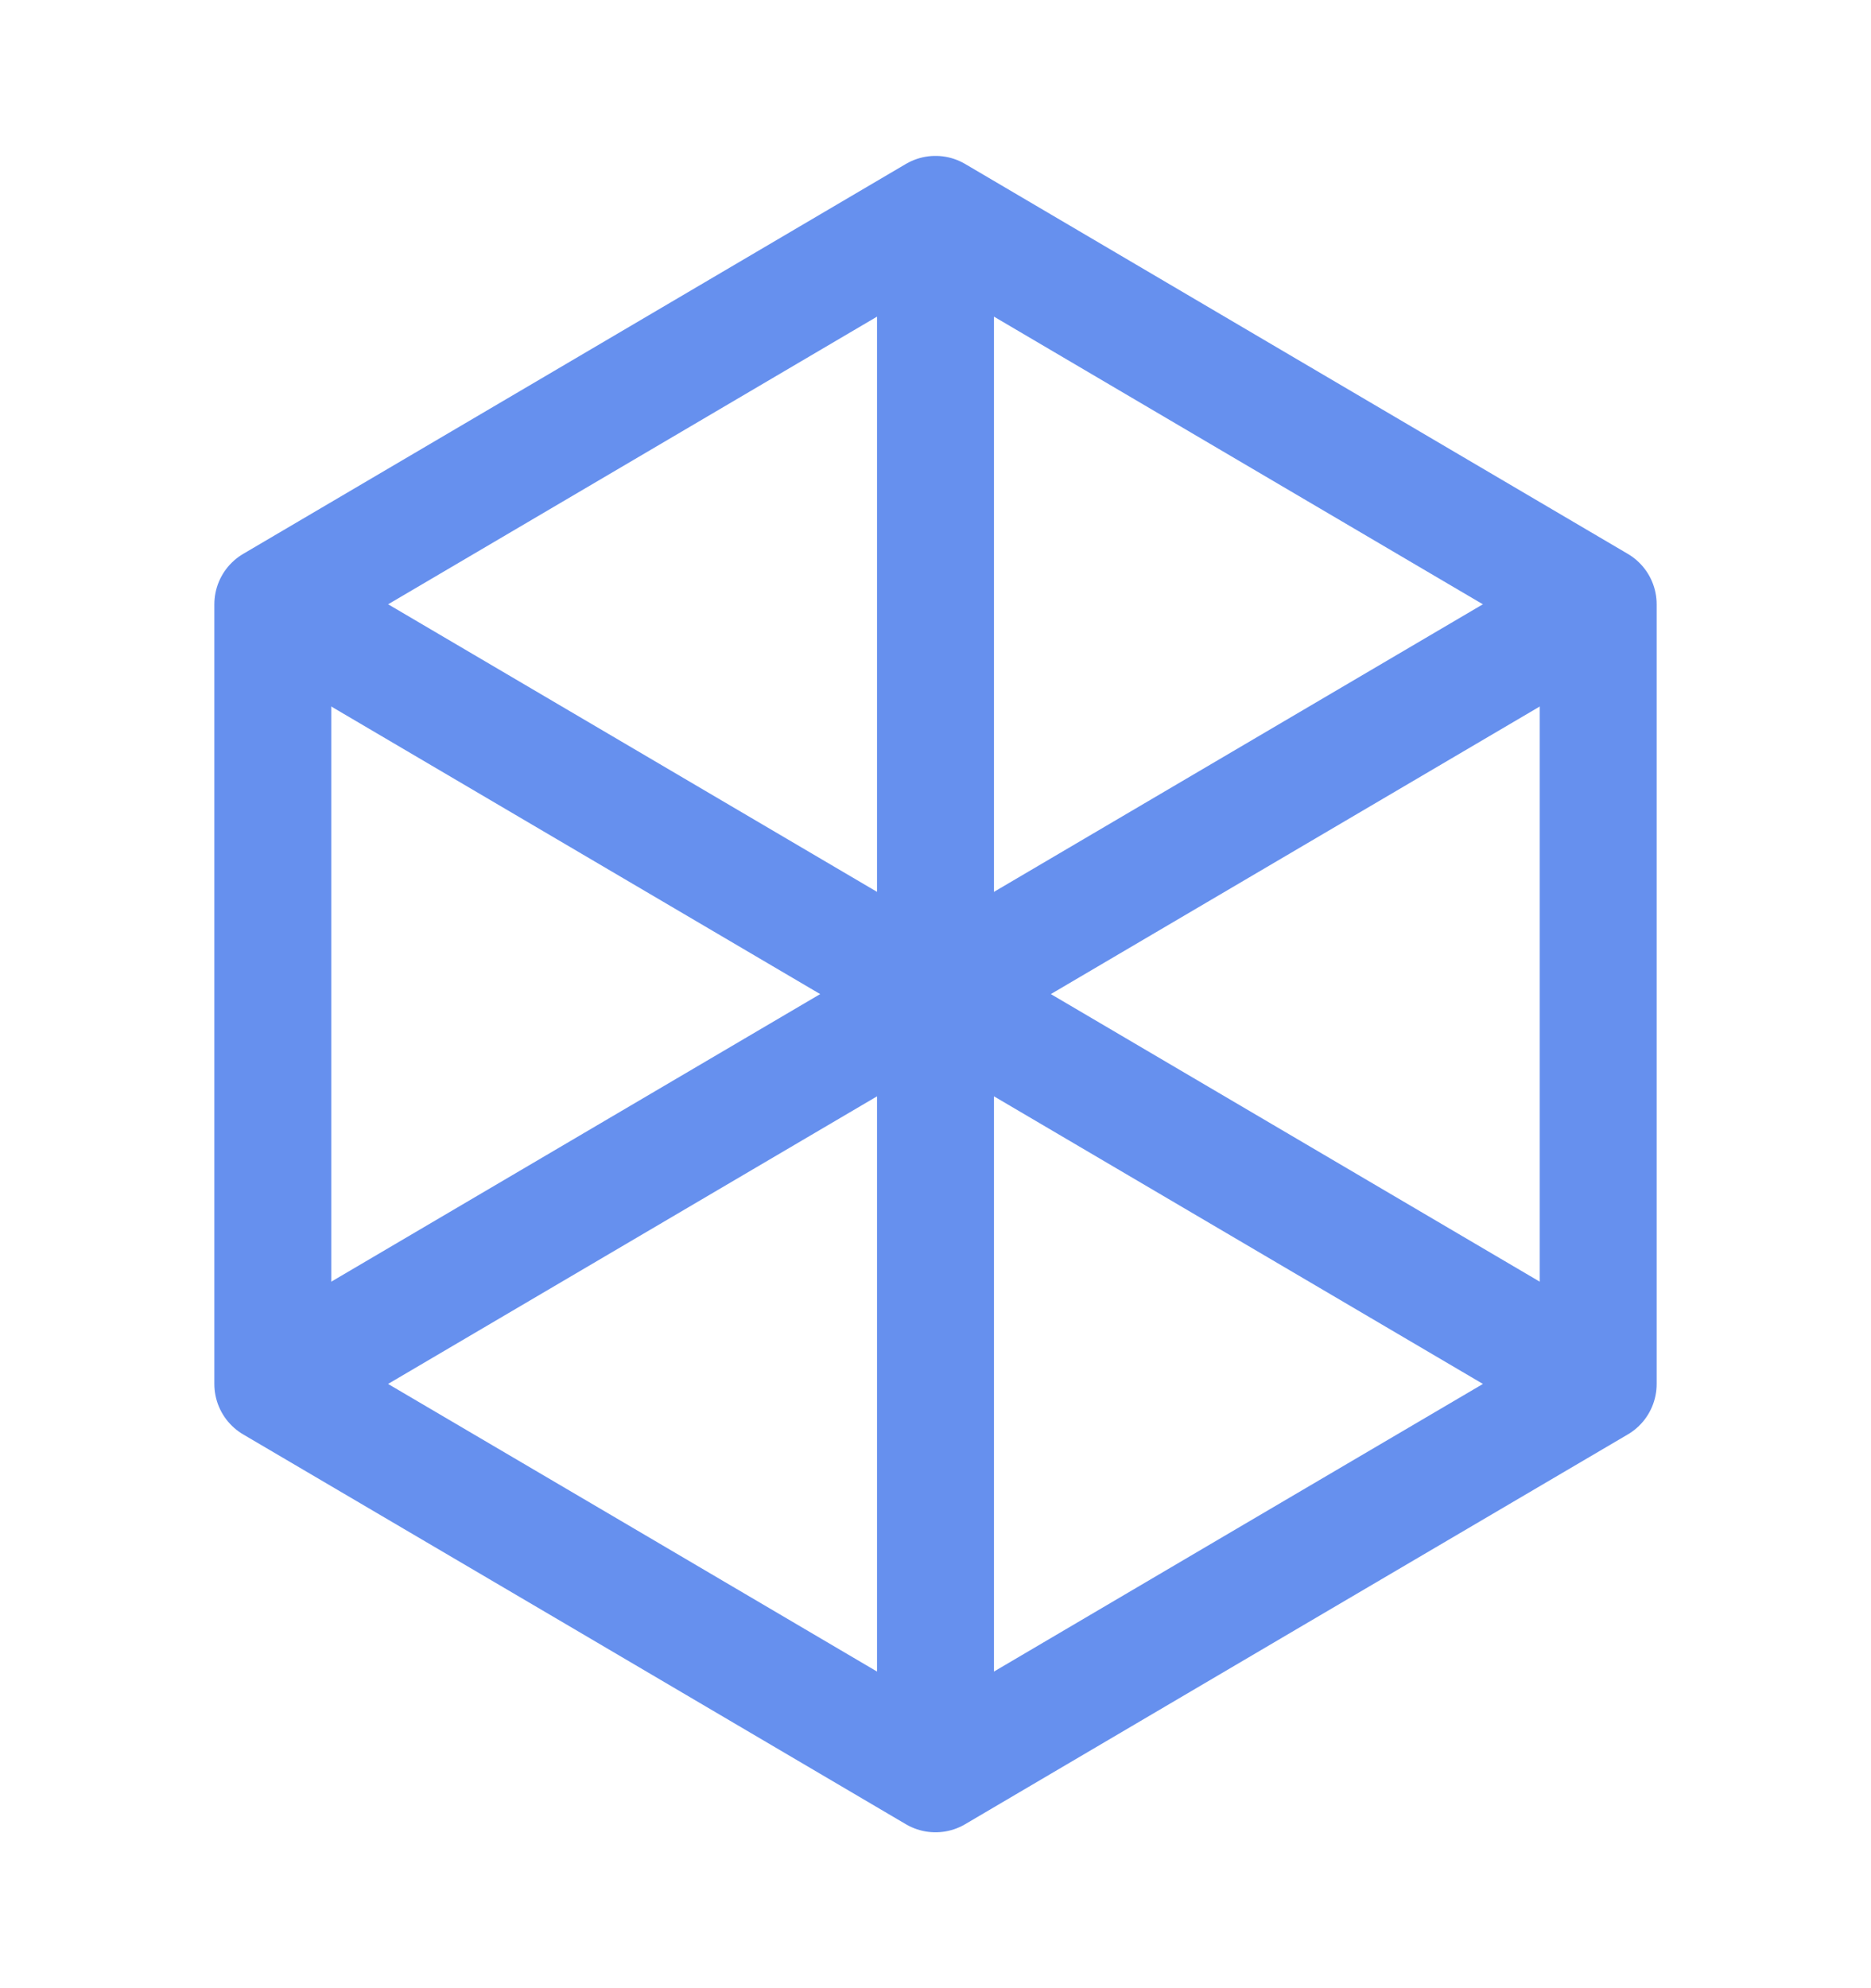<svg xmlns="http://www.w3.org/2000/svg" width="16" height="17" viewBox="0 0 16 17" fill="none"><path d="M5.167 3.5L2.333 5.167V8.5V11.834L5.167 13.5L8 15.167L10.833 13.5L13.667 11.834V8.5V5.167L10.833 3.5L8 1.833L5.167 3.5Z" stroke="#6690EE" stroke-linejoin="round"></path><path d="M13.667 5.167L2.333 11.833" stroke="#6690EE" stroke-linejoin="round"></path><path d="M8 1.833V15.167" stroke="#6690EE" stroke-linejoin="round"></path><path d="M2.333 5.167L13.667 11.833" stroke="#6690EE" stroke-linejoin="round"></path></svg>